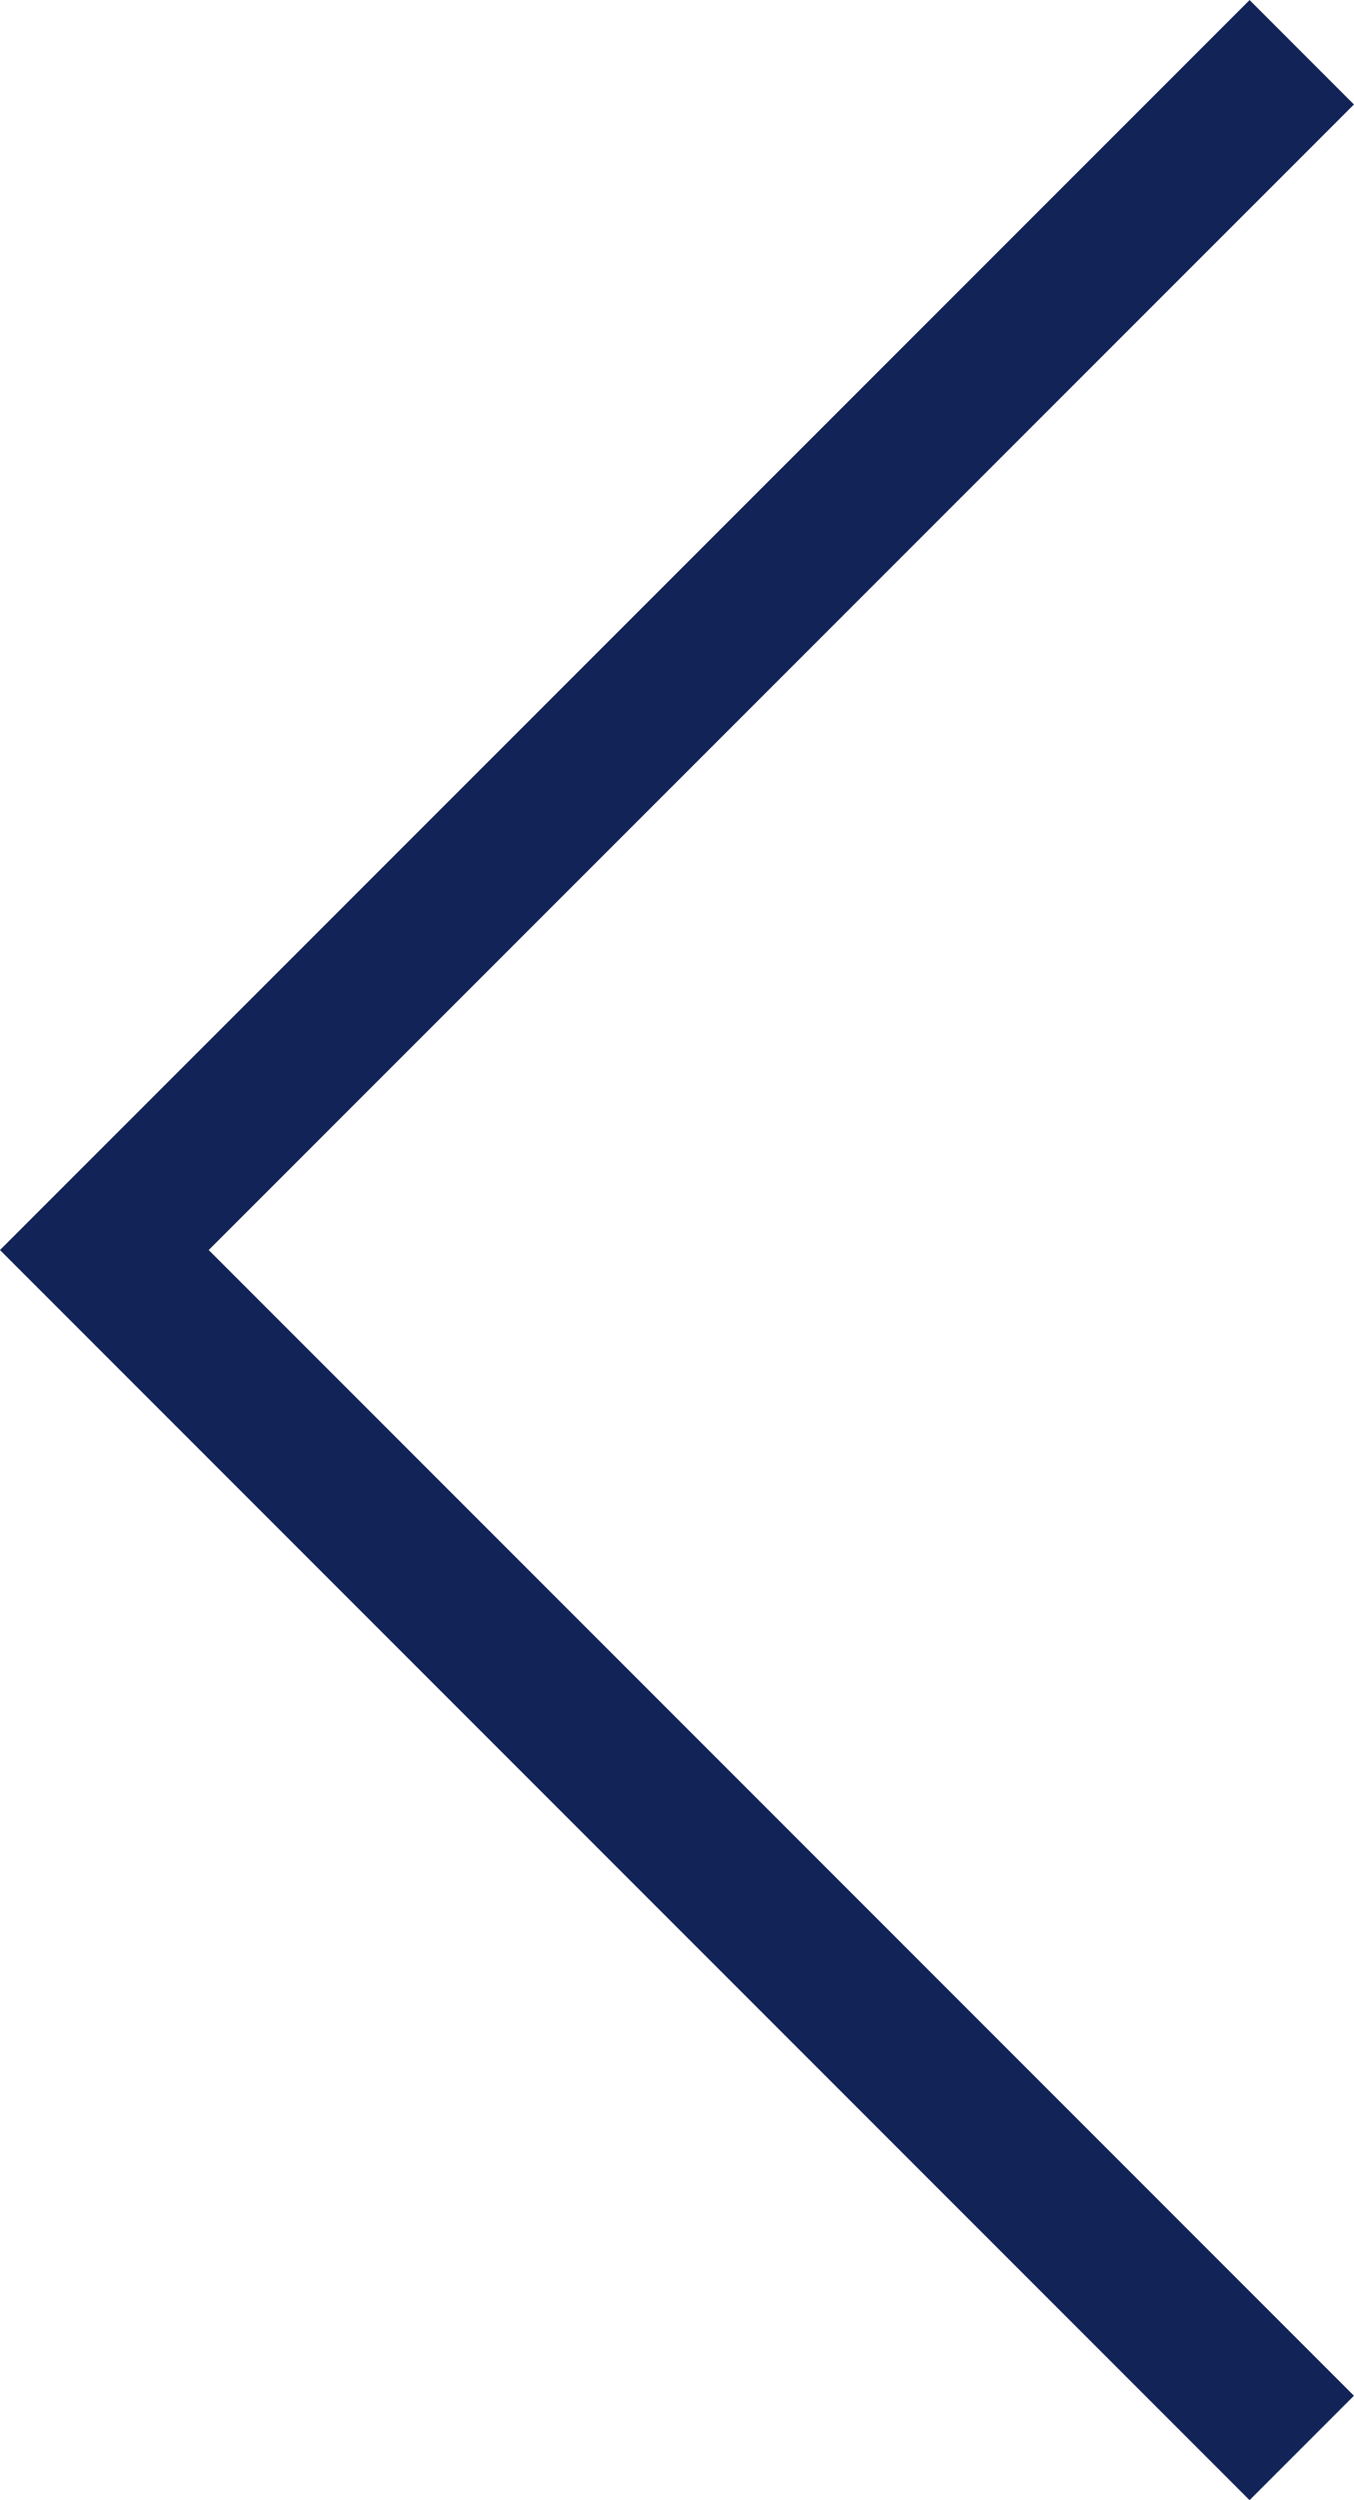 <svg xmlns="http://www.w3.org/2000/svg" width="9.174" height="16.932" viewBox="0 0 9.174 16.932">
  <path id="Path_612" data-name="Path 612" d="M-10894.967-6374l-8.113,8.112,8.113,8.113" transform="translate(10903.787 6374.354)" fill="none" stroke="#122357" stroke-width="1"/>
</svg>
